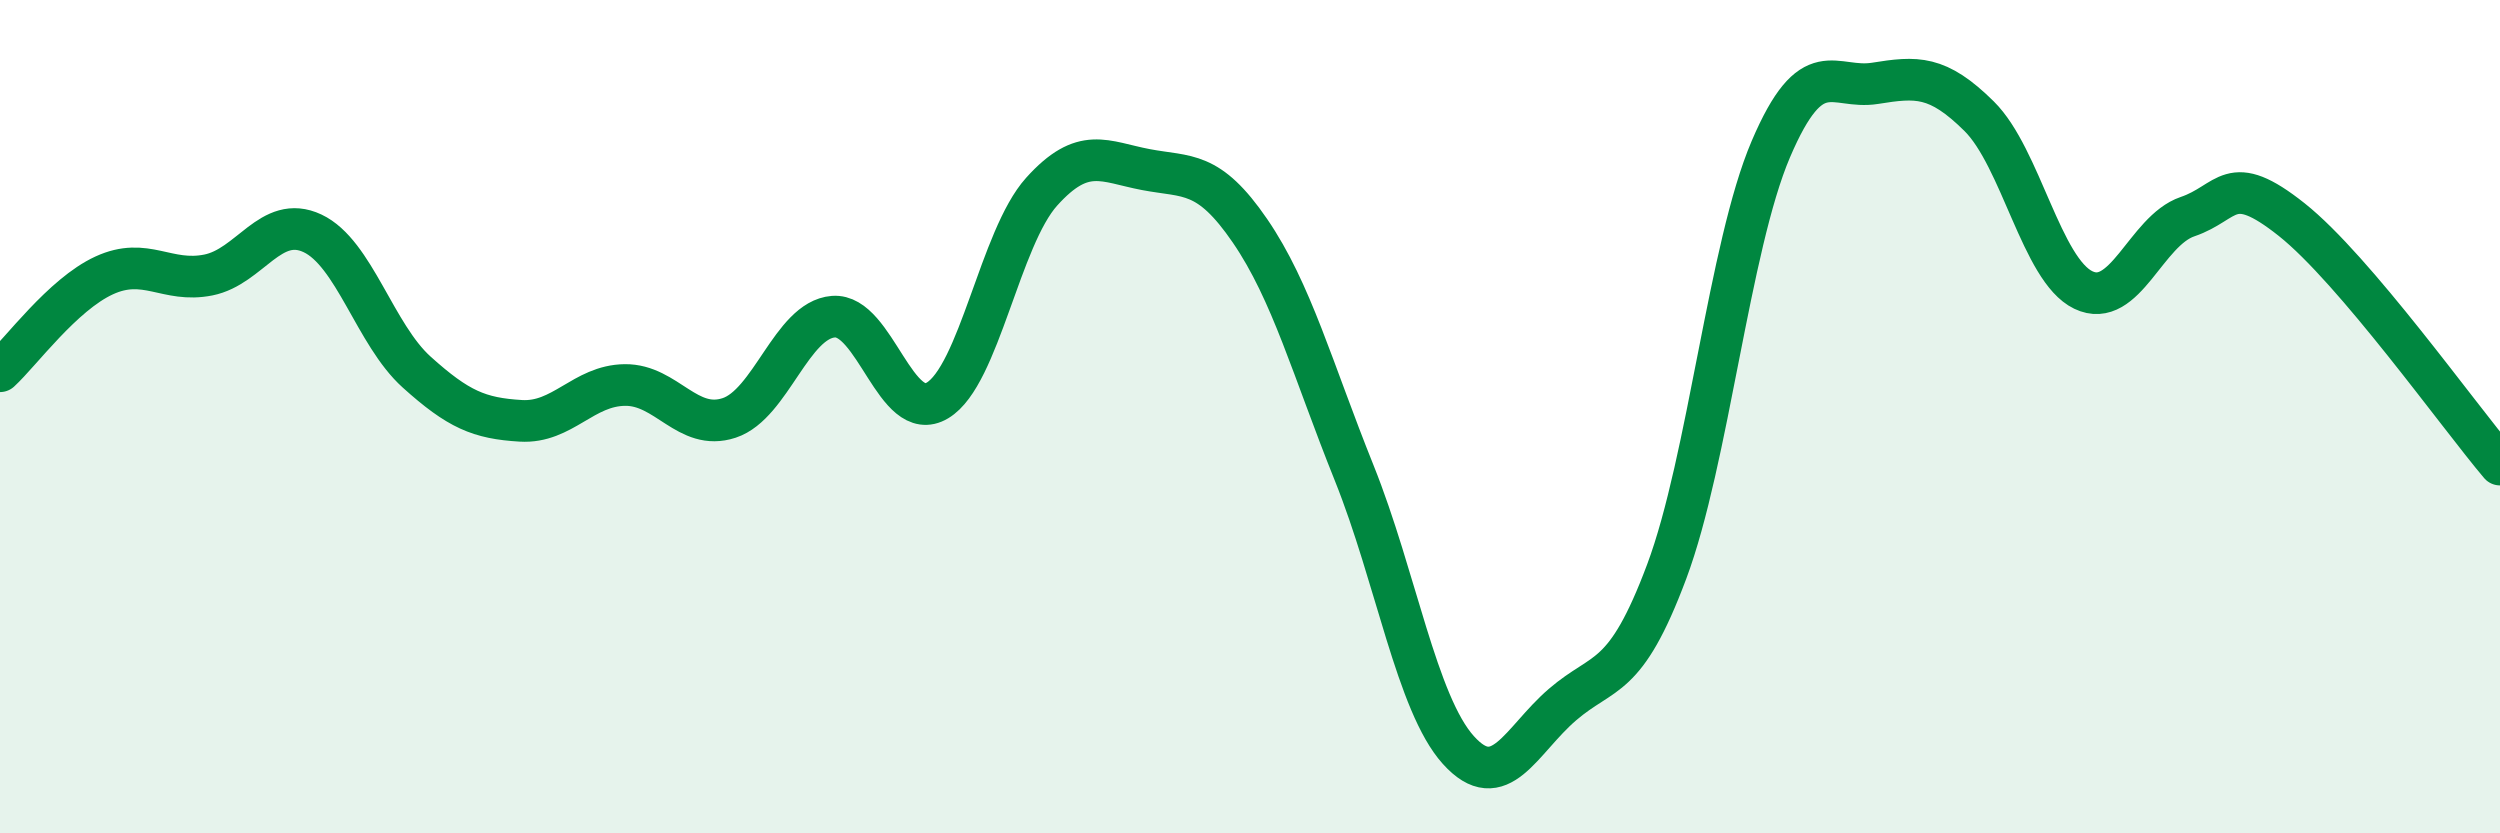 
    <svg width="60" height="20" viewBox="0 0 60 20" xmlns="http://www.w3.org/2000/svg">
      <path
        d="M 0,8.91 C 0.5,8.45 1.5,7.07 2.5,6.61 C 3.5,6.15 4,6.8 5,6.6 C 6,6.4 6.5,5.13 7.5,5.6 C 8.5,6.07 9,8.03 10,8.93 C 11,9.83 11.5,10.04 12.5,10.1 C 13.5,10.16 14,9.25 15,9.24 C 16,9.23 16.5,10.36 17.5,10.03 C 18.5,9.7 19,7.68 20,7.6 C 21,7.52 21.5,10.21 22.5,9.61 C 23.5,9.01 24,5.71 25,4.6 C 26,3.49 26.5,3.88 27.5,4.07 C 28.5,4.26 29,4.08 30,5.54 C 31,7 31.5,8.86 32.5,11.35 C 33.5,13.84 34,16.89 35,18 C 36,19.11 36.5,17.77 37.5,16.91 C 38.5,16.05 39,16.39 40,13.72 C 41,11.05 41.5,5.92 42.5,3.58 C 43.5,1.24 44,2.16 45,2 C 46,1.84 46.5,1.8 47.5,2.79 C 48.5,3.78 49,6.48 50,6.96 C 51,7.44 51.5,5.54 52.5,5.2 C 53.5,4.86 53.5,4.08 55,5.27 C 56.5,6.46 59,9.97 60,11.15L60 20L0 20Z"
        fill="#008740"
        opacity="0.1"
        stroke-linecap="round"
        stroke-linejoin="round"
      />
      <path
        d="M 0,8.91 C 0.5,8.45 1.5,7.07 2.5,6.61 C 3.5,6.15 4,6.8 5,6.6 C 6,6.4 6.5,5.13 7.5,5.6 C 8.5,6.07 9,8.03 10,8.93 C 11,9.83 11.5,10.04 12.5,10.1 C 13.5,10.16 14,9.25 15,9.24 C 16,9.23 16.5,10.36 17.5,10.03 C 18.5,9.7 19,7.68 20,7.6 C 21,7.52 21.5,10.21 22.5,9.61 C 23.5,9.01 24,5.71 25,4.6 C 26,3.49 26.5,3.88 27.5,4.07 C 28.5,4.26 29,4.08 30,5.54 C 31,7 31.5,8.86 32.5,11.35 C 33.5,13.84 34,16.89 35,18 C 36,19.11 36.5,17.77 37.5,16.91 C 38.5,16.05 39,16.39 40,13.72 C 41,11.05 41.5,5.92 42.5,3.58 C 43.5,1.24 44,2.16 45,2 C 46,1.84 46.5,1.8 47.5,2.79 C 48.5,3.78 49,6.48 50,6.96 C 51,7.44 51.5,5.54 52.5,5.2 C 53.5,4.86 53.5,4.08 55,5.27 C 56.5,6.46 59,9.97 60,11.15"
        stroke="#008740"
        stroke-width="1"
        fill="none"
        stroke-linecap="round"
        stroke-linejoin="round"
      />
    </svg>
  